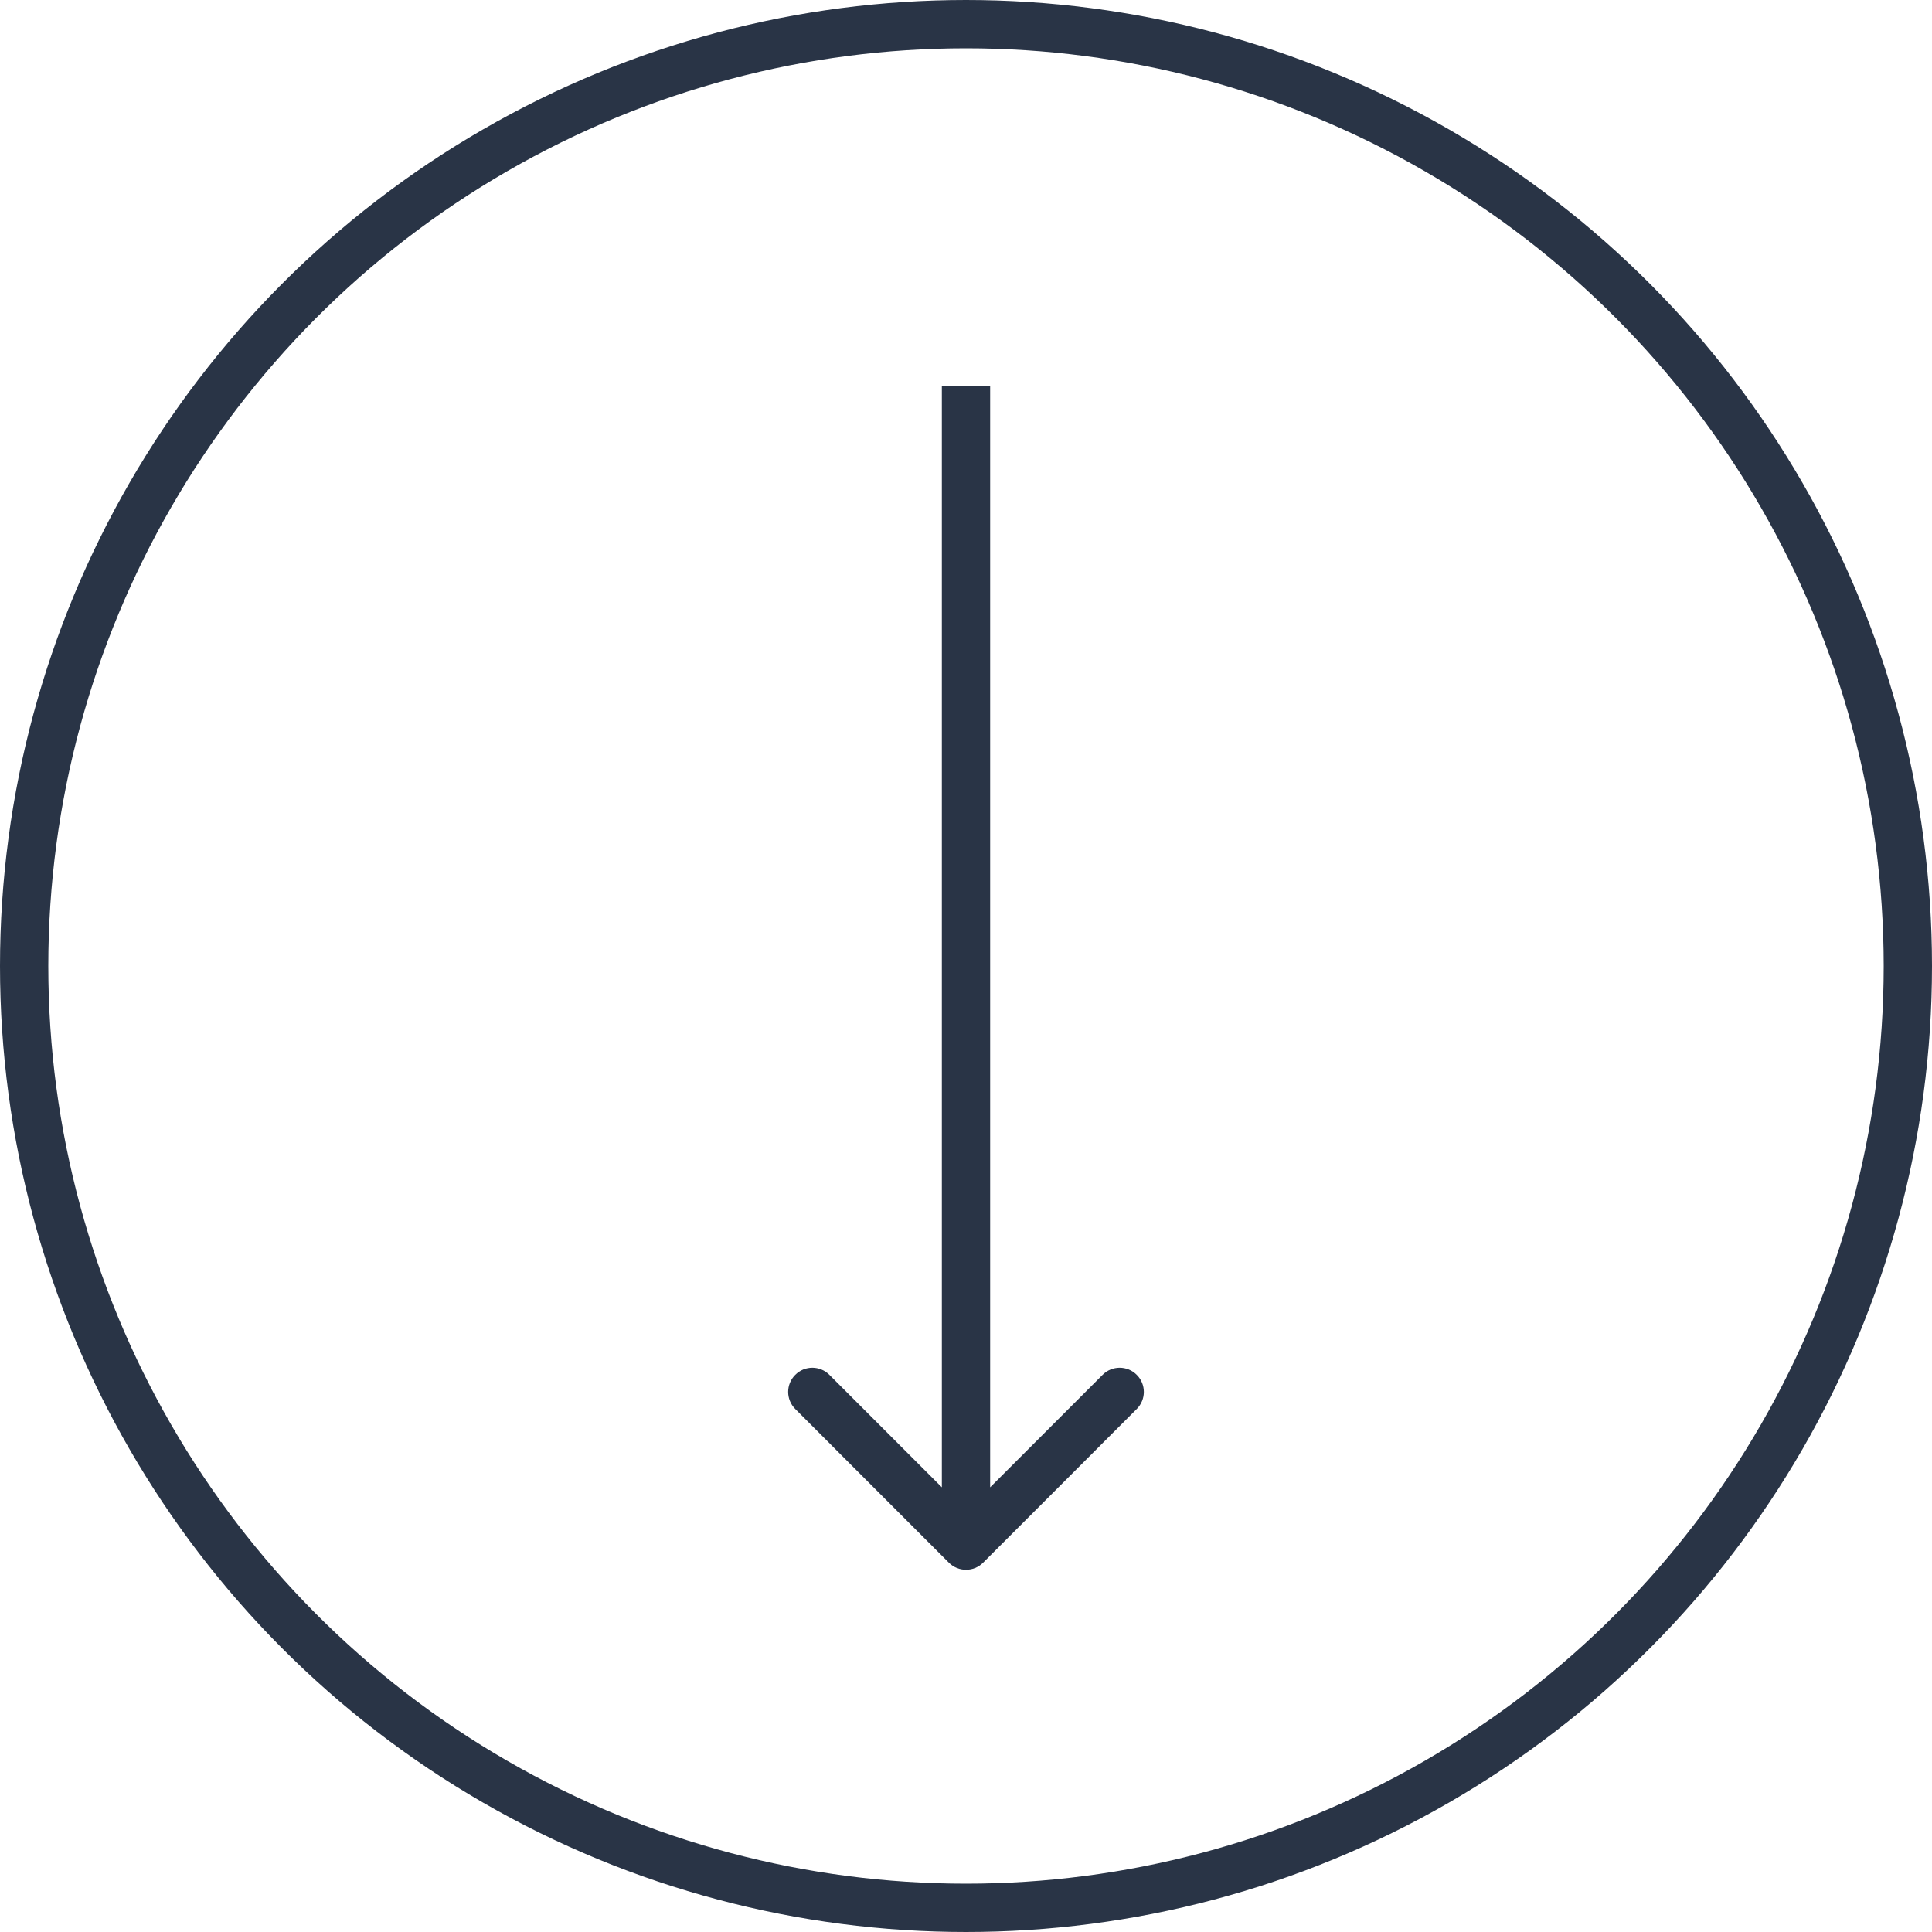 <svg width="40" height="40" viewBox="0 0 40 40" fill="none" xmlns="http://www.w3.org/2000/svg">
<circle cx="20" cy="20" r="19.5" stroke="#293446"/>
<path d="M19.646 32.354C19.842 32.549 20.158 32.549 20.354 32.354L23.535 29.172C23.731 28.976 23.731 28.66 23.535 28.465C23.34 28.269 23.024 28.269 22.828 28.465L20 31.293L17.172 28.465C16.976 28.269 16.66 28.269 16.465 28.465C16.269 28.66 16.269 28.976 16.465 29.172L19.646 32.354ZM19.5 8L19.5 32L20.5 32L20.5 8L19.5 8Z" fill="#293446"/>
</svg>
